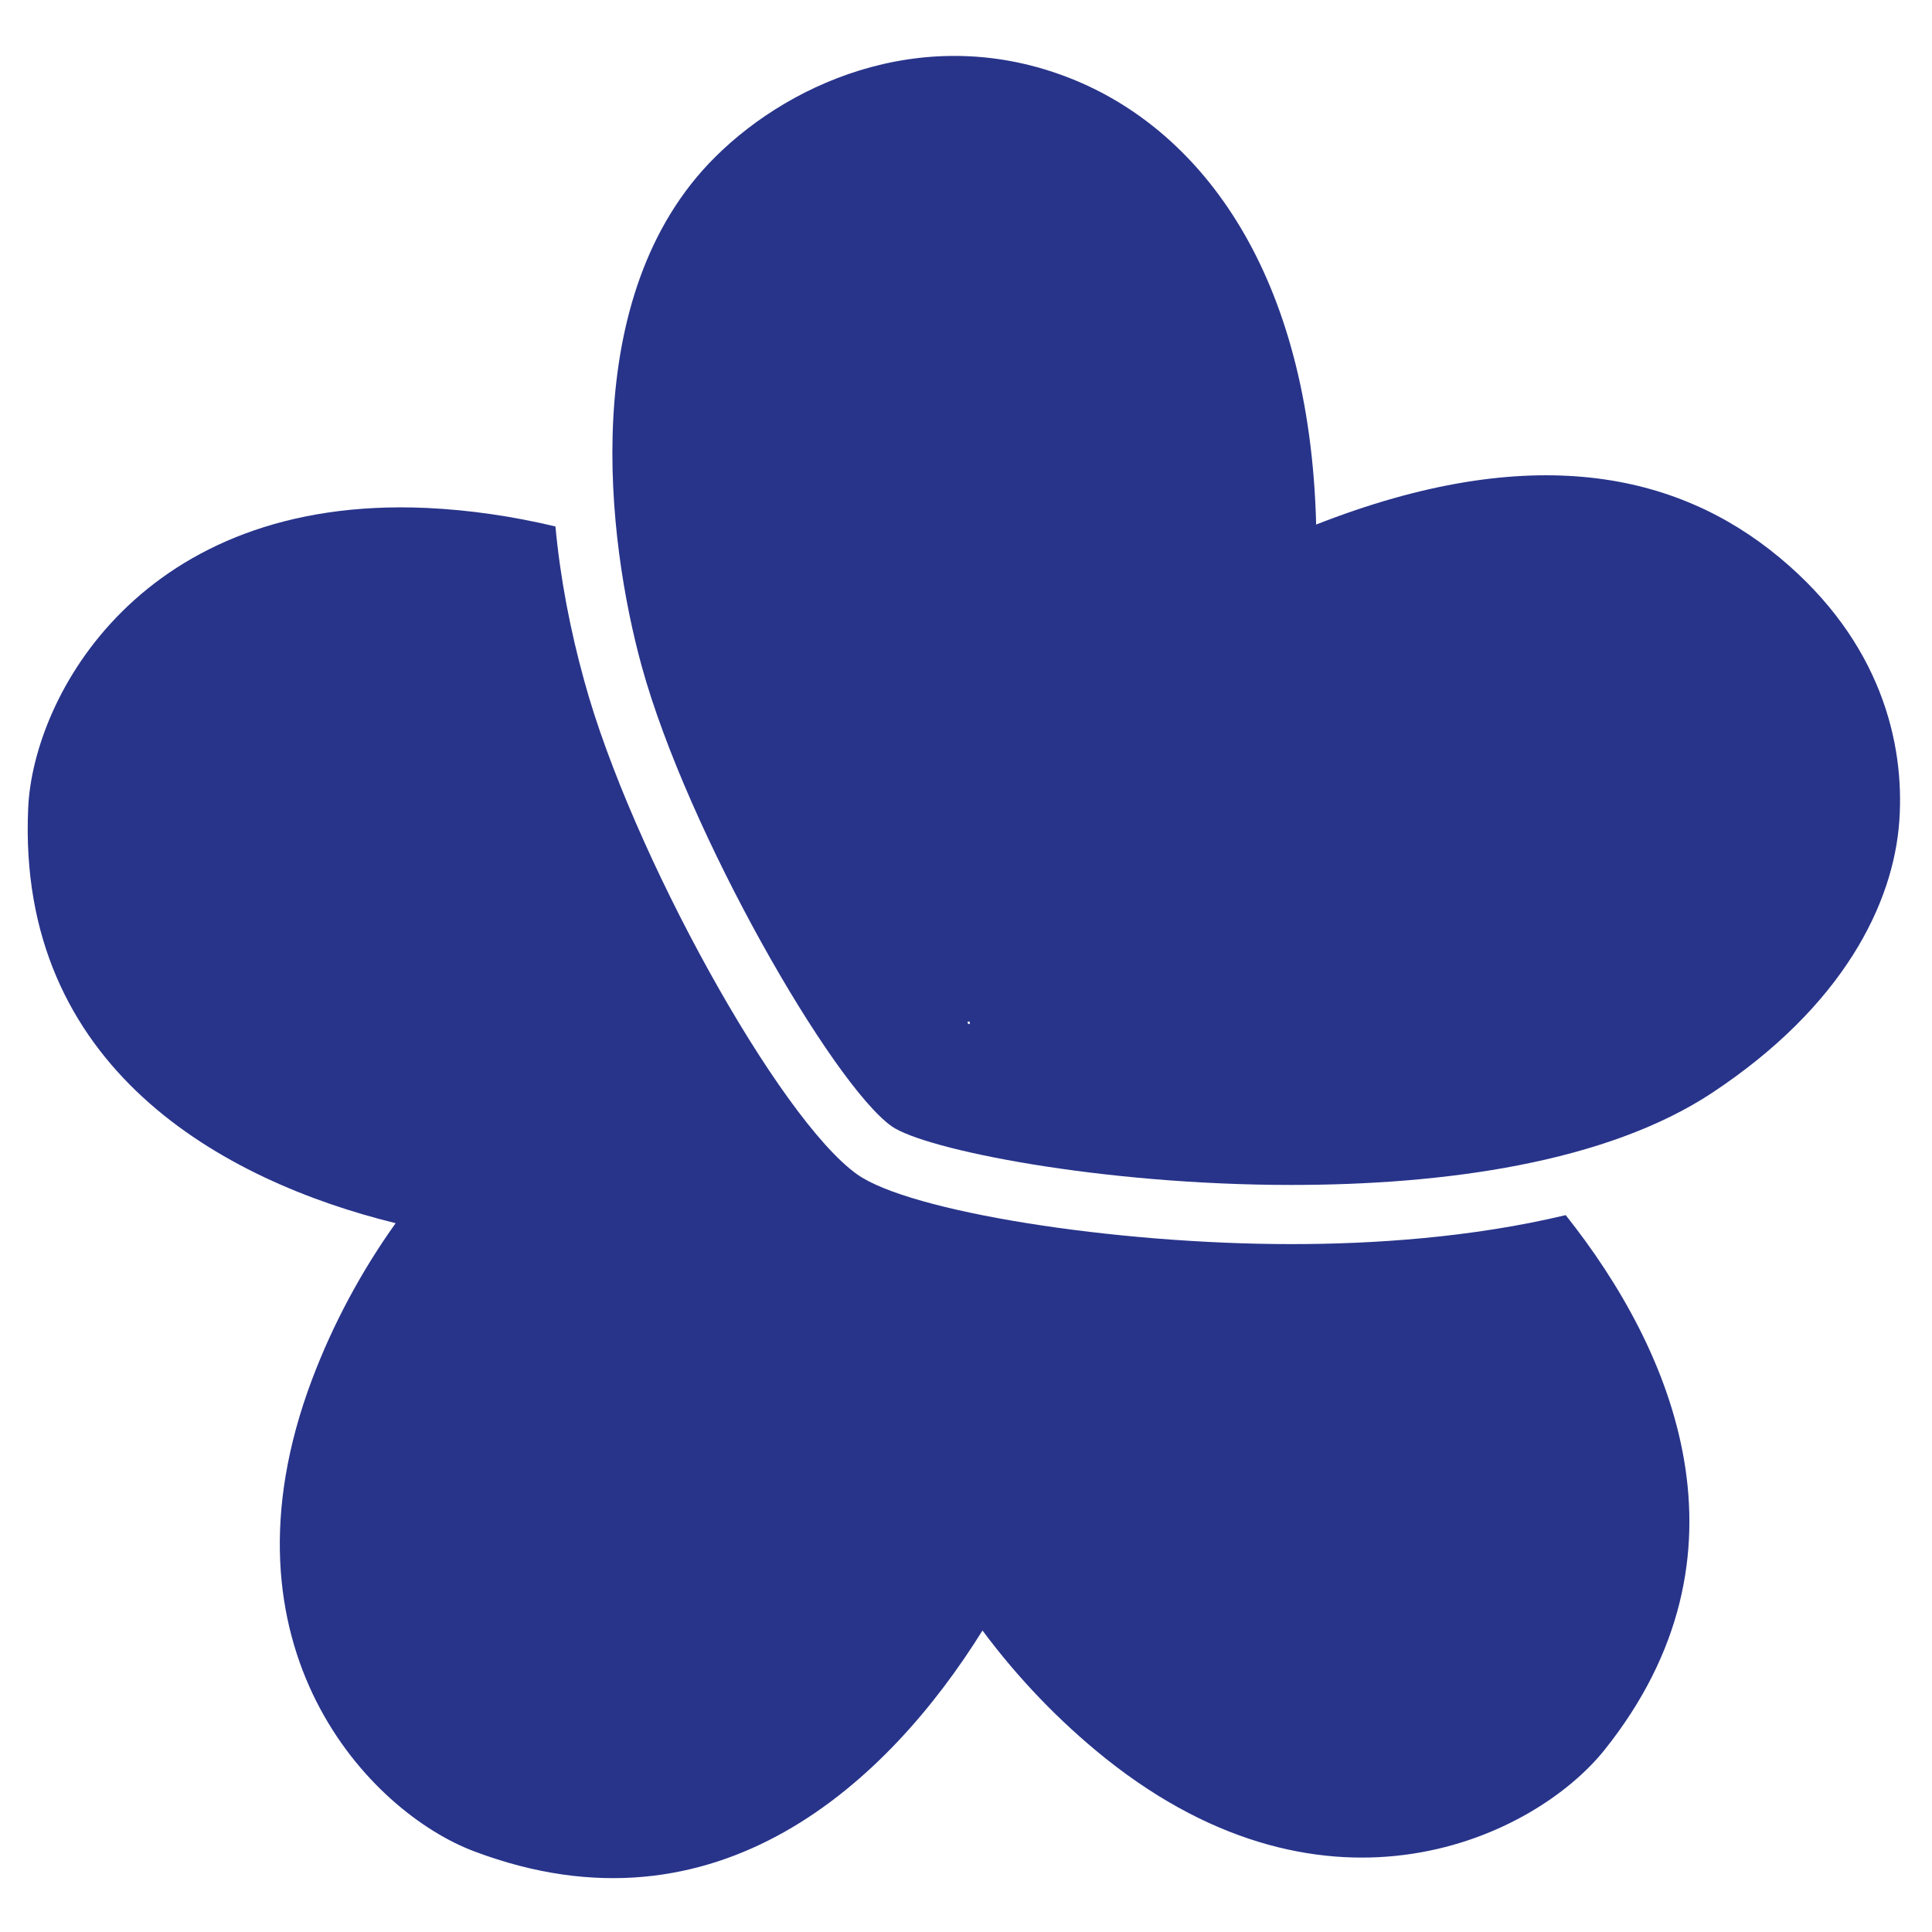<svg xmlns="http://www.w3.org/2000/svg" version="1.1" xmlns:xlink="http://www.w3.org/1999/xlink" xmlns:svgjs="http://svgjs.dev/svgjs" width="1000" height="1000"><style>
    #light-icon {
      display: inline;
    }
    #dark-icon {
      display: none;
    }

    @media (prefers-color-scheme: dark) {
      #light-icon {
        display: none;
      }
      #dark-icon {
        display: inline;
      }
    }
  </style><g id="light-icon"><svg xmlns="http://www.w3.org/2000/svg" version="1.1" xmlns:xlink="http://www.w3.org/1999/xlink" xmlns:svgjs="http://svgjs.dev/svgjs" width="1000" height="1000"><g><g transform="matrix(20.833,0,0,20.833,0,0)"><svg xmlns="http://www.w3.org/2000/svg" version="1.1" xmlns:xlink="http://www.w3.org/1999/xlink" xmlns:svgjs="http://svgjs.dev/svgjs" width="48" height="48"><svg id="Calque_1" xmlns="http://www.w3.org/2000/svg" viewBox="0 0 48 48"><defs><style>.cls-1{fill:#28348a;}</style></defs><path class="cls-1" d="M32.7,13.03c-.16-6.25-2.85-9.72-5.95-11.02-3.58-1.5-7.03-.05-8.98,1.89-3.47,3.44-2.67,9.58-1.83,12.64,1.14,4.15,4.74,10.39,6.21,11.44.82.58,5.19,1.46,9.93,1.46,3.8,0,7.83-.55,10.46-2.29,3.25-2.15,4.51-4.7,4.65-6.77.13-1.91-.45-4.43-2.98-6.53s-6.16-2.92-11.53-.81ZM24.08,25.45s-.03-.02-.04-.03c0-.01,0-.03.01-.04.01,0,.03,0,.04,0,0,.02,0,.03.01.05-.01,0-.02.02-.03.02Z"></path><path class="cls-1" d="M32.09,30.91c-4.44,0-9.49-.81-10.79-1.73-1.94-1.37-5.62-8.01-6.78-12.25-.35-1.26-.6-2.56-.72-3.85-1.05-.25-2.12-.41-3.2-.46-7.09-.32-9.78,4.69-9.9,7.46-.29,6.46,4.85,9.26,9.13,10.31-.85,1.19-1.56,2.51-2.08,3.89-2.5,6.64,1.44,10.75,4.04,11.72,6.05,2.28,10.3-1.76,12.62-5.49.87,1.17,1.9,2.25,3.06,3.18,5.55,4.43,10.67,1.95,12.4-.22,3.87-4.85,1.71-9.91-.97-13.28-2.34.56-4.8.72-6.8.72Z"></path></svg></svg></g></g></svg></g><g id="dark-icon"><svg xmlns="http://www.w3.org/2000/svg" version="1.1" xmlns:xlink="http://www.w3.org/1999/xlink" xmlns:svgjs="http://svgjs.dev/svgjs" width="1000" height="1000"><g clip-path="url(#SvgjsClipPath1006)"><rect width="1000" height="1000" fill="#ffffff"></rect><g transform="matrix(14.583,0,0,14.583,150,150)"><svg xmlns="http://www.w3.org/2000/svg" version="1.1" xmlns:xlink="http://www.w3.org/1999/xlink" xmlns:svgjs="http://svgjs.dev/svgjs" width="48" height="48"><svg id="Calque_1" xmlns="http://www.w3.org/2000/svg" viewBox="0 0 48 48"><defs><style>.cls-1{fill:#28348a;}</style><clipPath id="SvgjsClipPath1006"><rect width="1000" height="1000" x="0" y="0" rx="350" ry="350"></rect></clipPath></defs><path class="cls-1" d="M32.7,13.03c-.16-6.25-2.85-9.72-5.95-11.02-3.58-1.5-7.03-.05-8.98,1.89-3.47,3.44-2.67,9.58-1.83,12.64,1.14,4.15,4.74,10.39,6.21,11.44.82.58,5.19,1.46,9.93,1.46,3.8,0,7.83-.55,10.46-2.29,3.25-2.15,4.51-4.7,4.65-6.77.13-1.91-.45-4.43-2.98-6.53s-6.16-2.92-11.53-.81ZM24.08,25.45s-.03-.02-.04-.03c0-.01,0-.03.01-.04.01,0,.03,0,.04,0,0,.02,0,.03.01.05-.01,0-.02.02-.03.02Z"></path><path class="cls-1" d="M32.09,30.91c-4.44,0-9.49-.81-10.79-1.73-1.94-1.37-5.62-8.01-6.78-12.25-.35-1.26-.6-2.56-.72-3.85-1.05-.25-2.12-.41-3.2-.46-7.09-.32-9.78,4.69-9.9,7.46-.29,6.46,4.85,9.26,9.13,10.31-.85,1.19-1.56,2.51-2.08,3.89-2.5,6.64,1.44,10.75,4.04,11.72,6.05,2.28,10.3-1.76,12.62-5.49.87,1.17,1.9,2.25,3.06,3.18,5.55,4.43,10.67,1.95,12.4-.22,3.87-4.85,1.71-9.91-.97-13.28-2.34.56-4.8.72-6.8.72Z"></path></svg></svg></g></g></svg></g></svg>